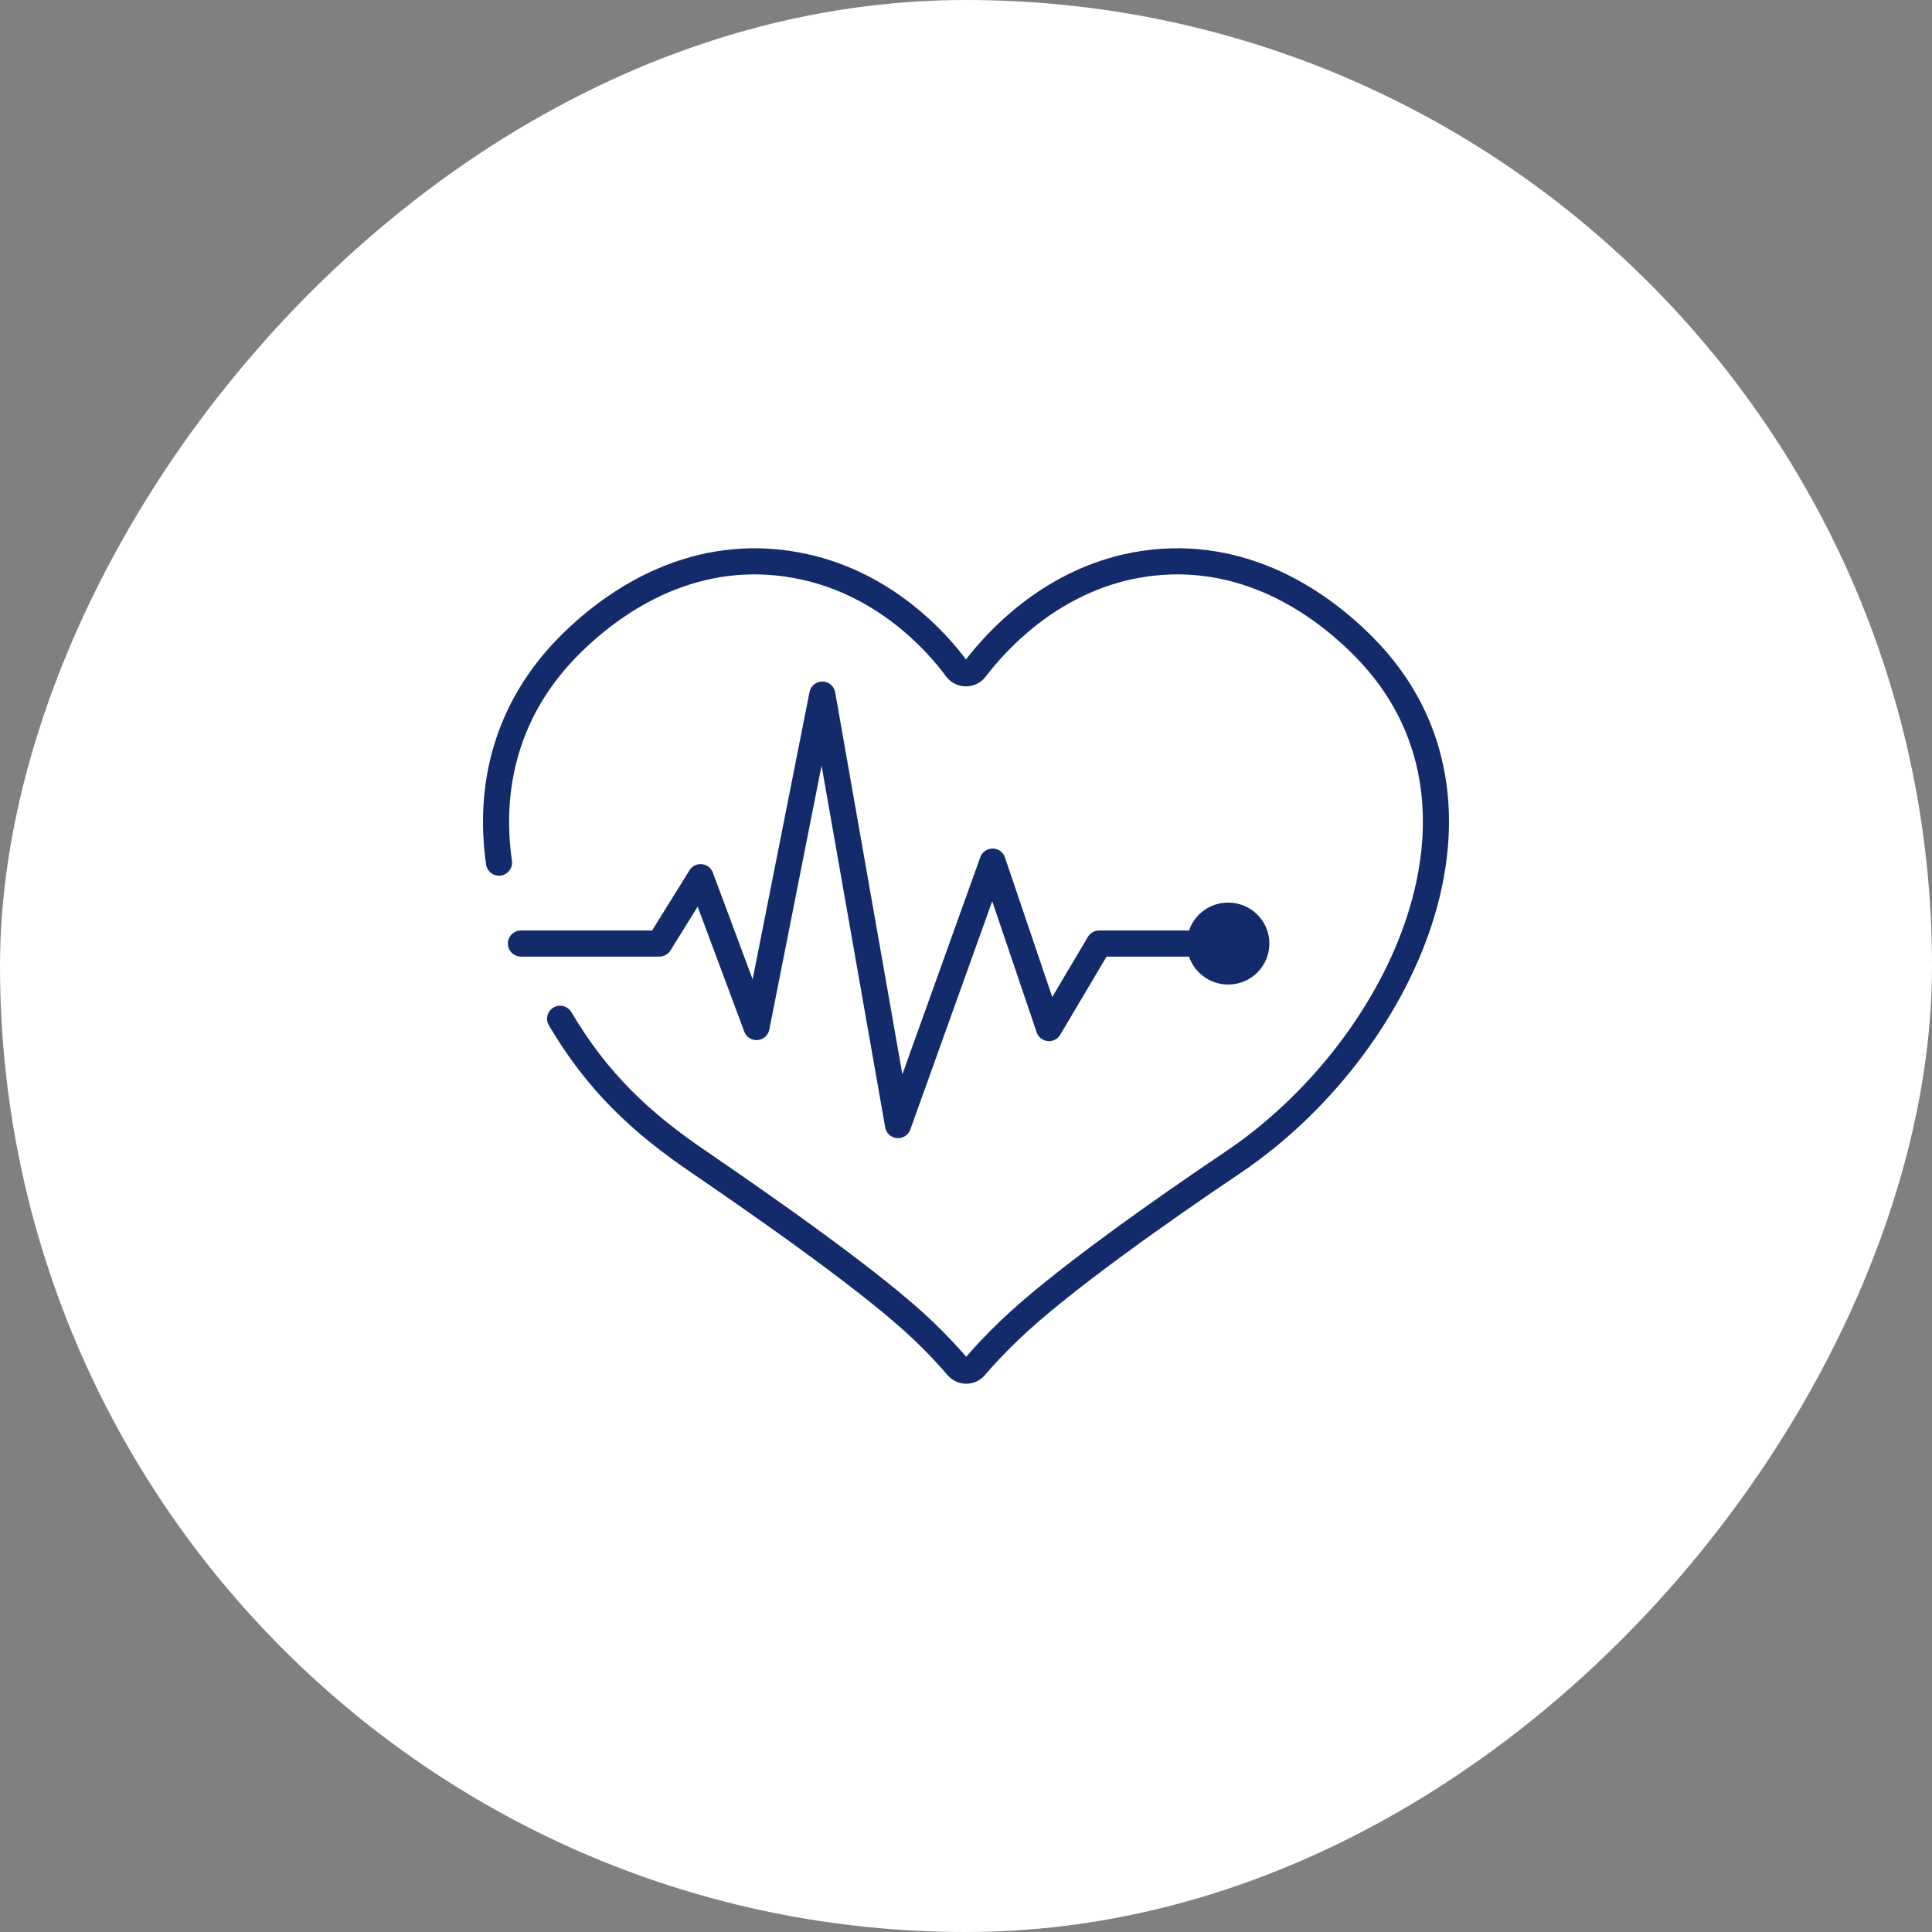 <?xml version="1.0" encoding="UTF-8"?> <svg xmlns="http://www.w3.org/2000/svg" width="74" height="74" viewBox="0 0 74 74" fill="none"><rect x="0" y="0" width="74" height="74" fill="#808080" stroke="none"/><rect width="74" height="74" rx="37" transform="matrix(-1 0 0 1 74 0)" fill="white"></rect><path d="M19.113 33.041C18.693 30.101 19.413 27.16 21.754 24.776C23.935 22.571 27.095 20.883 30.837 21.717C33.877 22.392 35.838 24.518 36.638 25.611C36.818 25.849 37.178 25.849 37.358 25.611C38.178 24.538 40.119 22.412 43.16 21.717C46.901 20.883 50.062 22.571 52.242 24.776C58.144 30.736 53.683 40.173 47.221 44.524C44.56 46.312 40.519 49.153 38.639 50.98C38.099 51.497 37.658 51.974 37.338 52.351C37.158 52.55 36.858 52.55 36.678 52.351C36.358 51.974 35.918 51.497 35.378 50.98C33.497 49.172 29.436 46.331 26.795 44.524C24.535 42.994 22.874 41.425 21.454 39.021" stroke="#132A6B" stroke-miterlimit="10" stroke-linecap="round" stroke-linejoin="round"></path><path d="M19.953 36.14H25.255L26.835 33.597L28.976 39.339L31.497 26.604L34.397 43.093L38.018 33.001L40.179 39.378L42.099 36.14H47.041" stroke="#132A6B" stroke-miterlimit="10" stroke-linecap="round" stroke-linejoin="round"></path><path d="M47.041 37.71C47.913 37.71 48.62 37.007 48.62 36.14C48.62 35.273 47.913 34.571 47.041 34.571C46.168 34.571 45.46 35.273 45.46 36.14C45.46 37.007 46.168 37.71 47.041 37.71Z" fill="#132A6B"></path></svg> 